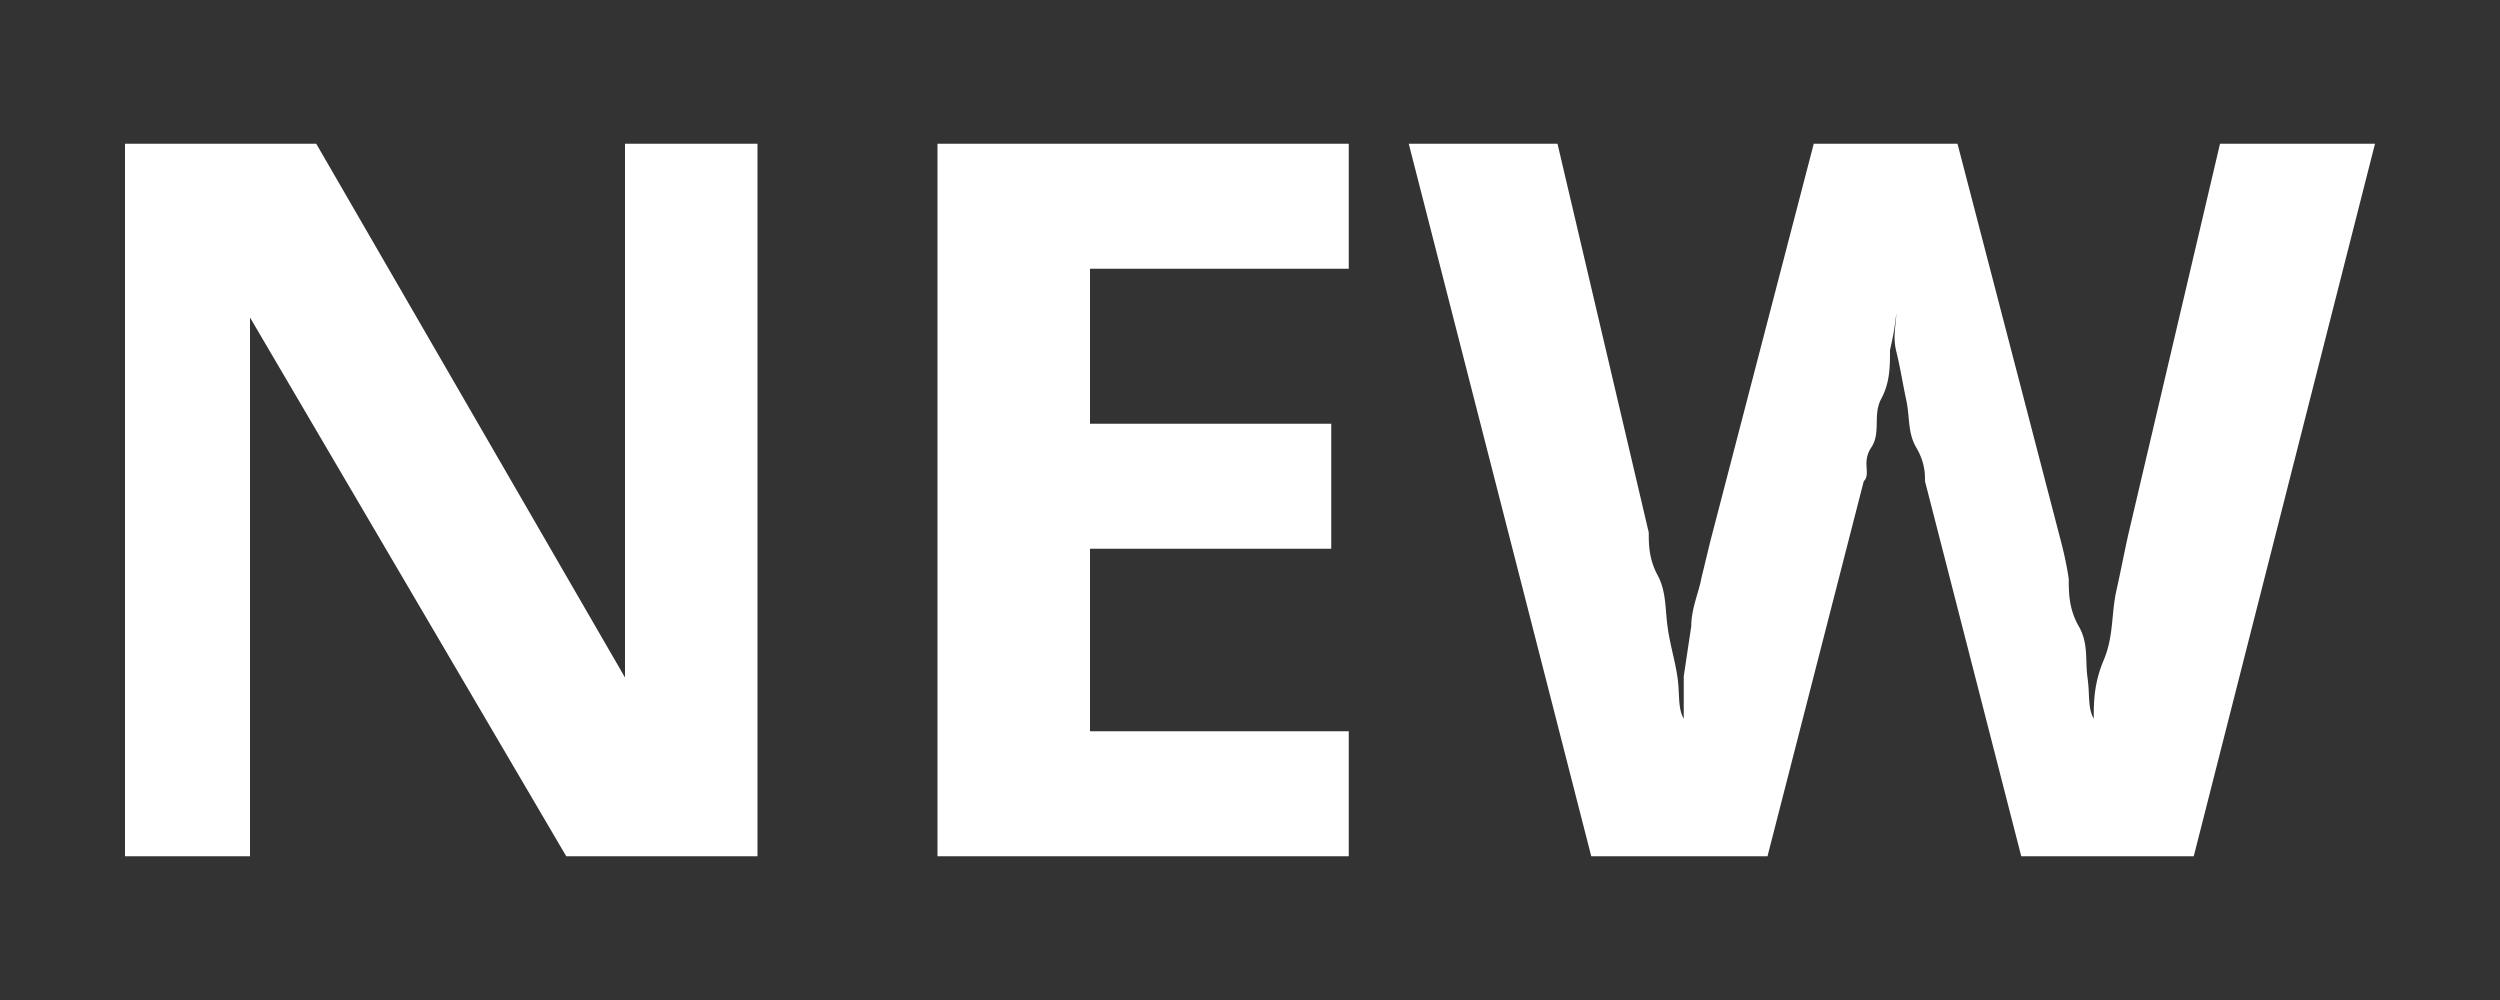 <svg xmlns="http://www.w3.org/2000/svg" viewBox="0 0 20 8" id="svg_icon_new_OS_8_white" width="100%" height="100%"><rect x="0" y="0" width="20" height="8" fill="#333333" stroke="none"/><g><path fill="#fff" d="M6.06 6.85H4.53L2 2.54V6.85H1v-5.7h1.53L5 5.42V1.15h1.06Zm4.73 0H7.5v-5.7h3.29v1H8.72v1.24h1.93v1H8.72v1.46h2.07ZM19 1.15l-1.45 5.7h-1.38l-.77-3c0-.06 0-.15-.07-.27s-.05-.24-.08-.38-.05-.27-.08-.39 0-.22 0-.3a2.21 2.21 0 0 1-.05.29c0 .13 0 .26-.07.39s0 .27-.08.39 0 .21-.06.27l-.77 3h-1.41l-1.46-5.7h1.19l.73 3.11c0 .09 0 .21.07.34s.06.26.08.41.06.27.08.41 0 .24.05.33v-.34l.06-.4c0-.14.06-.27.08-.38l.07-.29.83-3.19h1.15l.83 3.19a2.84 2.84 0 0 1 .06.29c0 .11 0 .24.08.38s.05.27.07.41 0 .24.05.33c0-.13 0-.28.08-.47s.06-.37.1-.55.07-.34.1-.47l.73-3.11Z"></path></g></svg>